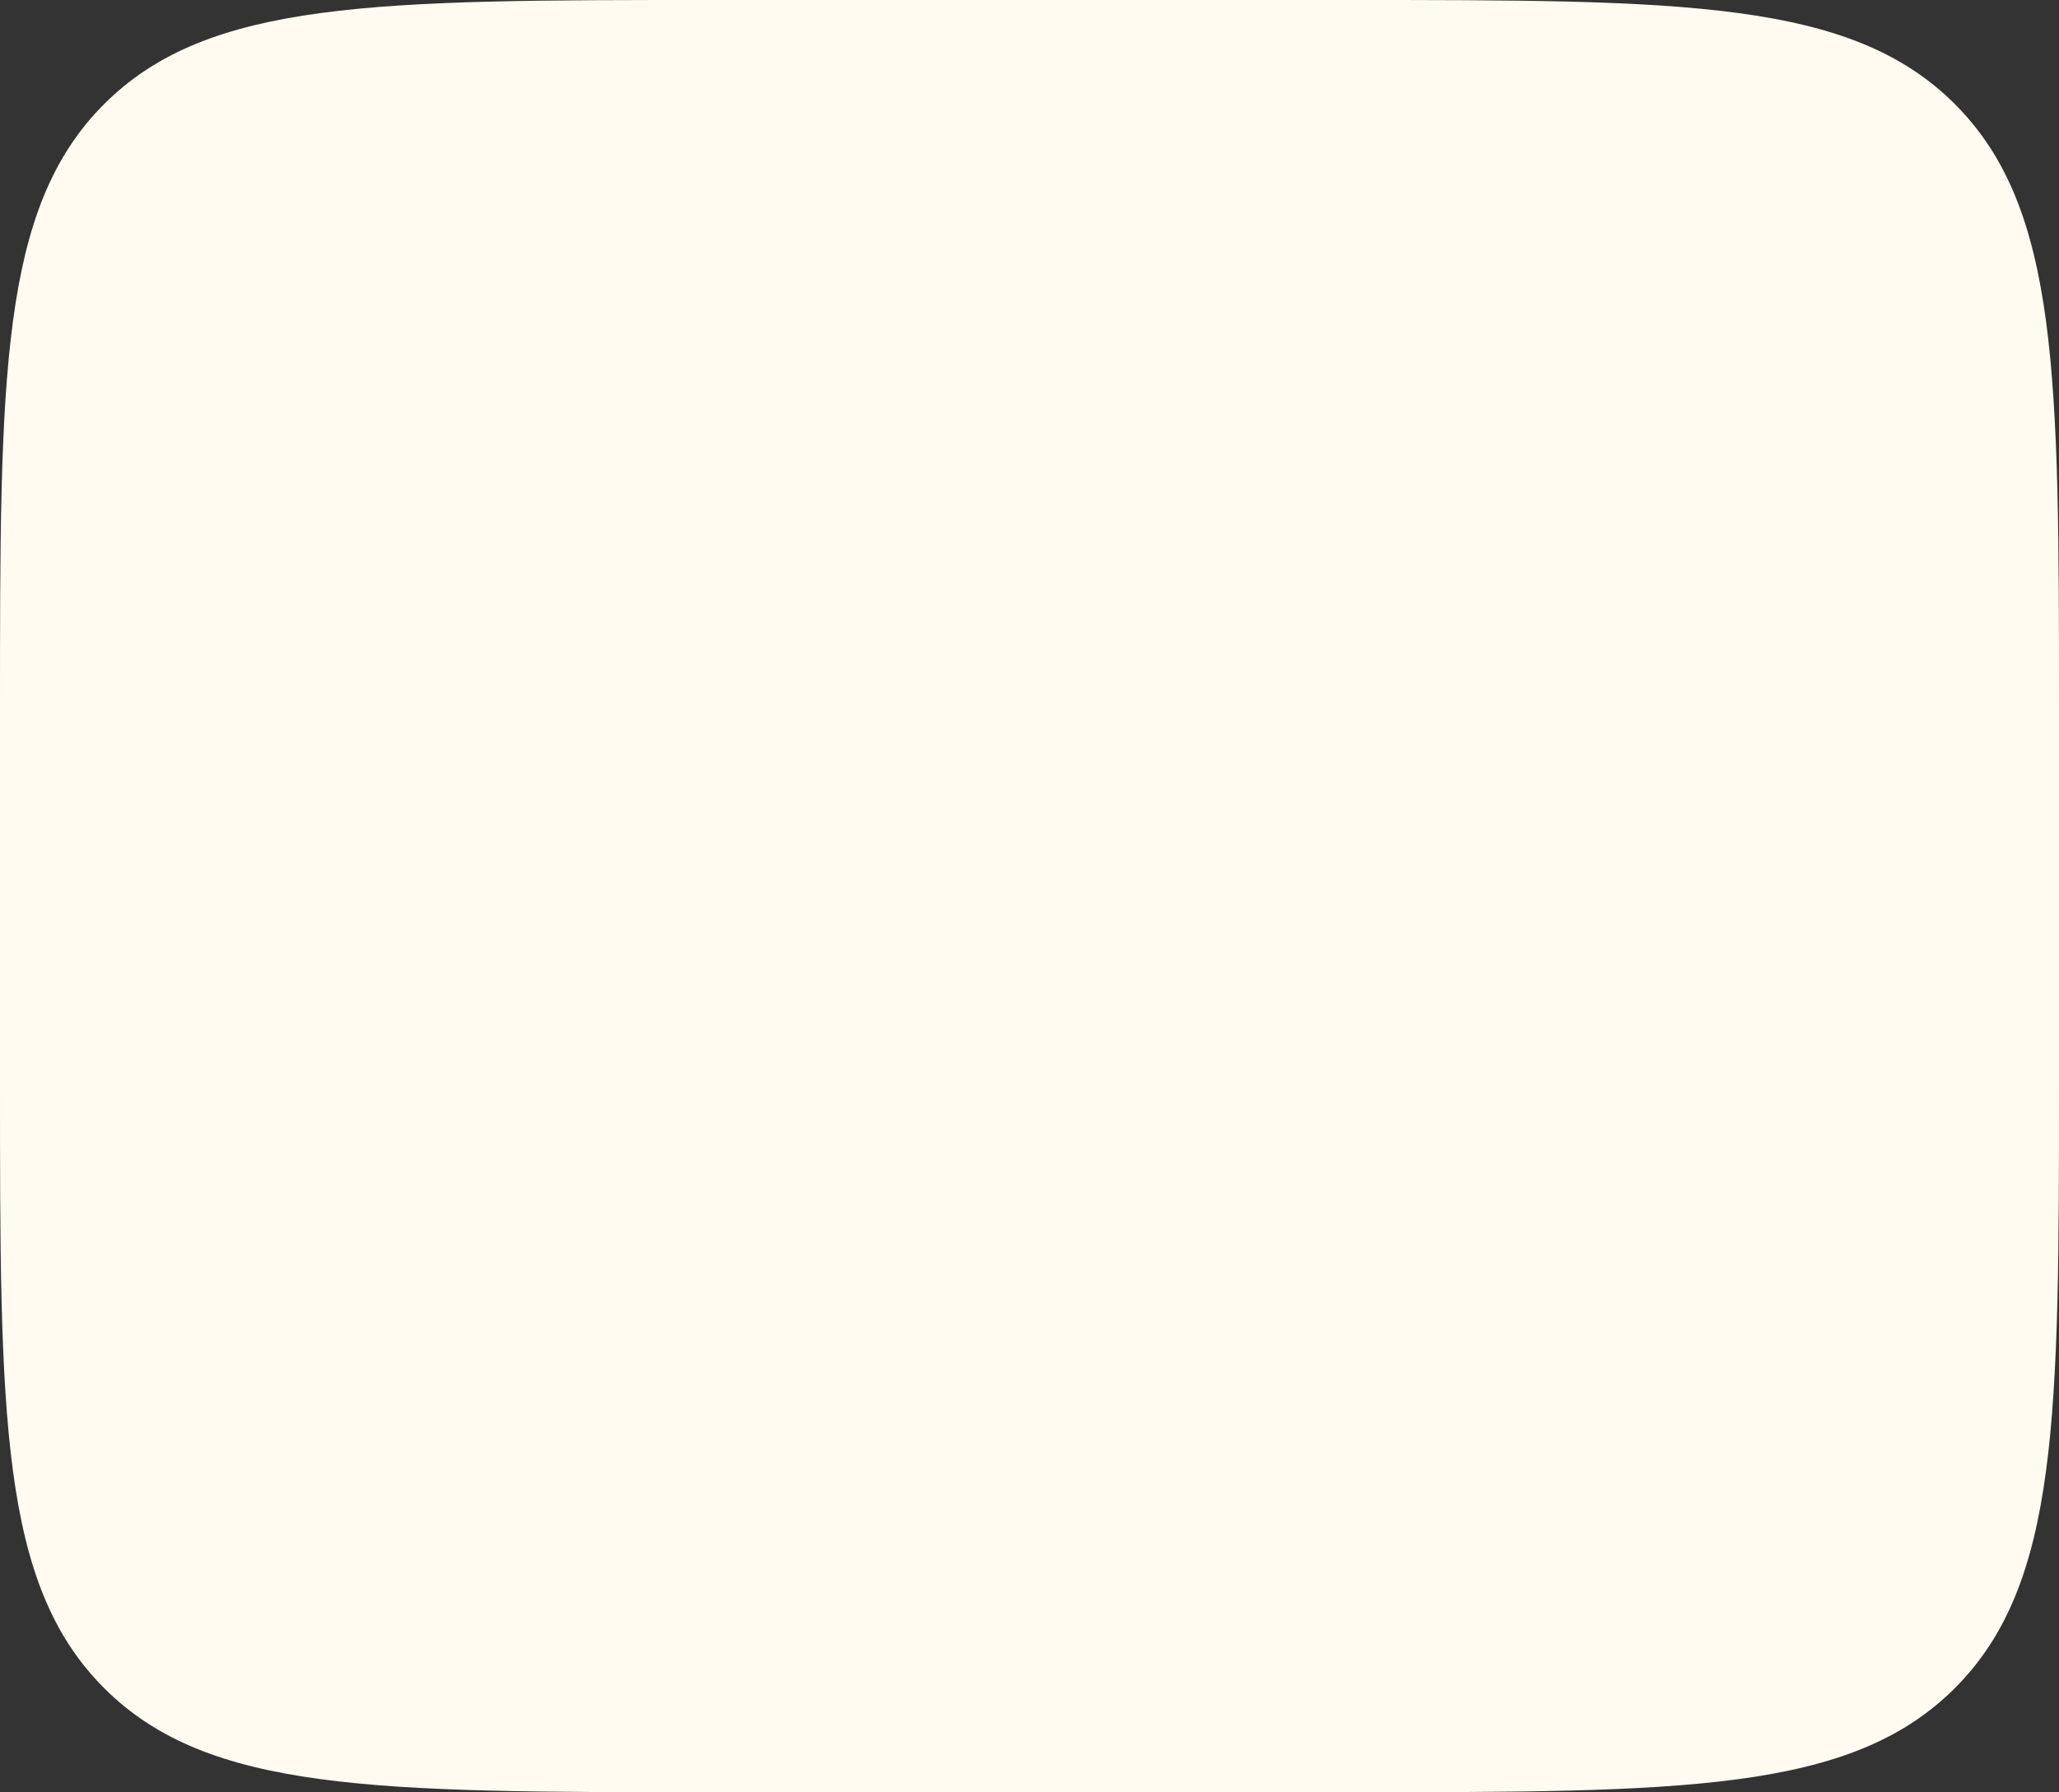 <?xml version="1.0" encoding="UTF-8"?> <svg xmlns="http://www.w3.org/2000/svg" width="139" height="121" viewBox="0 0 139 121" fill="none"><rect x="0" y="0" width="139" height="121" fill="#333333" stroke="none"/> <path d="M0 48C0 25.373 0 14.059 7.029 7.029C14.059 0 25.373 0 48 0H91C113.627 0 124.941 0 131.971 7.029C139 14.059 139 25.373 139 48V73C139 95.627 139 106.941 131.971 113.971C124.941 121 113.627 121 91 121H48C25.373 121 14.059 121 7.029 113.971C0 106.941 0 95.627 0 73V48Z" fill="#FFFBF0"></path> </svg> 